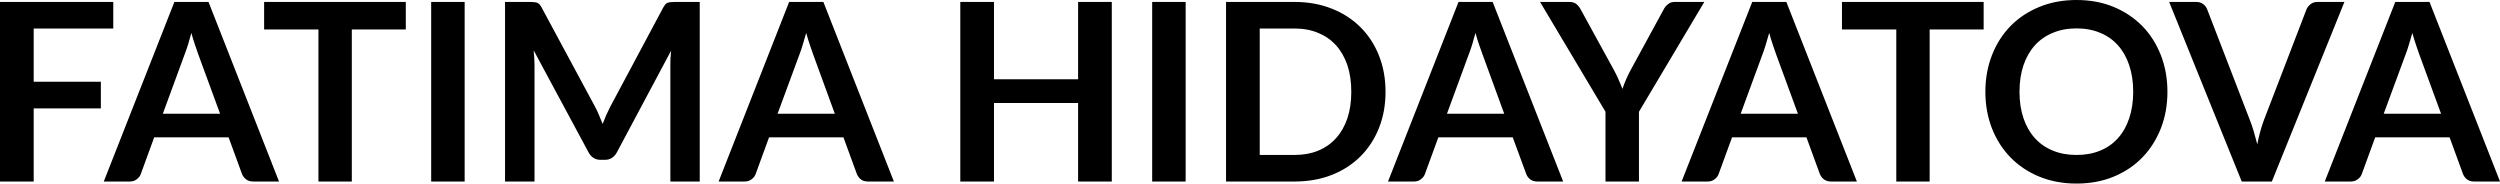 <svg fill="#000000" viewBox="0 0 231.518 16.997" height="100%" width="100%" xmlns="http://www.w3.org/2000/svg"><path preserveAspectRatio="none" d="M0 0.18L10.49 0.18L10.49 2.64L3.12 2.64L3.12 7.57L9.34 7.57L9.34 10.04L3.12 10.04L3.12 16.81L0 16.81L0 0.18ZM19.31 0.18L25.84 16.81L23.45 16.81Q23.05 16.81 22.79 16.61Q22.53 16.41 22.41 16.11L22.41 16.11L21.17 12.72L14.28 12.72L13.04 16.11Q12.95 16.38 12.68 16.59Q12.41 16.81 12.02 16.81L12.02 16.81L9.61 16.81L16.15 0.18L19.31 0.18ZM17.10 5.03L15.08 10.53L20.38 10.53L18.35 5.00Q18.22 4.63 18.05 4.13Q17.88 3.63 17.72 3.05L17.72 3.05Q17.56 3.63 17.41 4.14Q17.25 4.65 17.10 5.03L17.10 5.03ZM24.46 0.18L37.58 0.18L37.58 2.73L32.58 2.73L32.58 16.81L29.49 16.81L29.49 2.73L24.46 2.73L24.46 0.18ZM43.03 0.18L43.03 16.81L39.93 16.81L39.93 0.18L43.03 0.18ZM55.12 9.91L55.12 9.91Q55.32 10.28 55.48 10.68Q55.65 11.07 55.81 11.48L55.81 11.48Q55.97 11.06 56.14 10.66Q56.32 10.26 56.51 9.89L56.51 9.89L61.43 0.68Q61.53 0.51 61.62 0.40Q61.72 0.30 61.84 0.25Q61.96 0.21 62.11 0.20Q62.26 0.18 62.47 0.18L62.47 0.18L64.80 0.18L64.80 16.81L62.08 16.81L62.08 6.07Q62.08 5.77 62.09 5.42Q62.11 5.06 62.15 4.69L62.15 4.69L57.12 14.12Q56.95 14.44 56.67 14.62Q56.40 14.80 56.03 14.80L56.03 14.80L55.60 14.80Q55.23 14.80 54.96 14.62Q54.68 14.44 54.51 14.12L54.51 14.12L49.42 4.66Q49.46 5.04 49.48 5.40Q49.50 5.76 49.50 6.07L49.50 6.07L49.50 16.81L46.77 16.81L46.77 0.18L49.11 0.18Q49.31 0.18 49.46 0.20Q49.61 0.21 49.73 0.25Q49.85 0.30 49.96 0.40Q50.06 0.51 50.15 0.68L50.15 0.68L55.12 9.91ZM76.25 0.18L82.78 16.81L80.39 16.81Q79.98 16.81 79.72 16.61Q79.47 16.41 79.35 16.11L79.35 16.11L78.11 12.72L71.22 12.72L69.98 16.11Q69.89 16.38 69.62 16.59Q69.35 16.81 68.95 16.81L68.95 16.81L66.55 16.81L73.08 0.18L76.25 0.18ZM74.04 5.03L72.01 10.53L77.31 10.53L75.29 5.00Q75.15 4.63 74.99 4.13Q74.82 3.63 74.66 3.05L74.66 3.05Q74.50 3.63 74.34 4.14Q74.19 4.65 74.04 5.03L74.04 5.03ZM102.96 0.18L102.96 16.81L99.84 16.81L99.84 9.54L92.05 9.54L92.05 16.81L88.93 16.81L88.93 0.18L92.05 0.18L92.05 7.34L99.84 7.34L99.84 0.18L102.96 0.18ZM109.80 0.18L109.80 16.81L106.70 16.81L106.70 0.18L109.80 0.18ZM128.31 8.50L128.31 8.50Q128.31 10.33 127.70 11.86Q127.09 13.39 125.98 14.49Q124.88 15.59 123.33 16.20Q121.77 16.81 119.89 16.81L119.89 16.81L113.54 16.81L113.54 0.18L119.89 0.18Q121.77 0.18 123.33 0.80Q124.88 1.41 125.98 2.51Q127.09 3.61 127.70 5.14Q128.31 6.67 128.31 8.50ZM125.14 8.50L125.14 8.50Q125.14 7.13 124.78 6.04Q124.41 4.96 123.73 4.20Q123.05 3.45 122.08 3.05Q121.11 2.64 119.89 2.64L119.89 2.64L116.66 2.64L116.66 14.35L119.89 14.35Q121.11 14.35 122.08 13.95Q123.05 13.55 123.73 12.79Q124.41 12.04 124.78 10.95Q125.14 9.87 125.14 8.50ZM138.23 0.18L144.76 16.81L142.37 16.81Q141.97 16.81 141.71 16.61Q141.45 16.41 141.34 16.11L141.34 16.11L140.09 12.72L133.20 12.72L131.96 16.11Q131.87 16.38 131.60 16.59Q131.33 16.81 130.94 16.81L130.94 16.81L128.54 16.81L135.07 0.18L138.23 0.18ZM136.02 5.03L134.00 10.53L139.30 10.53L137.28 5.00Q137.14 4.63 136.97 4.13Q136.80 3.63 136.64 3.05L136.64 3.05Q136.48 3.63 136.33 4.14Q136.17 4.65 136.02 5.03L136.02 5.03ZM157.83 0.18L151.78 10.35L151.78 16.81L148.68 16.81L148.68 10.35L142.62 0.18L145.35 0.18Q145.75 0.18 145.99 0.38Q146.22 0.57 146.38 0.87L146.38 0.87L149.43 6.43Q149.70 6.92 149.89 7.37Q150.09 7.81 150.25 8.23L150.25 8.23Q150.40 7.80 150.59 7.35Q150.78 6.91 151.04 6.43L151.04 6.43L154.07 0.87Q154.19 0.62 154.45 0.40Q154.70 0.18 155.09 0.18L155.09 0.18L157.83 0.18ZM165.43 0.18L171.96 16.81L169.57 16.81Q169.17 16.81 168.91 16.61Q168.65 16.41 168.53 16.11L168.53 16.11L167.29 12.72L160.40 12.72L159.16 16.11Q159.07 16.38 158.80 16.59Q158.53 16.81 158.14 16.81L158.14 16.81L155.73 16.81L162.27 0.18L165.43 0.18ZM163.22 5.03L161.20 10.53L166.50 10.53L164.47 5.00Q164.34 4.63 164.17 4.13Q164.00 3.63 163.84 3.05L163.84 3.05Q163.68 3.63 163.52 4.14Q163.37 4.65 163.22 5.03L163.22 5.03ZM170.58 0.18L183.70 0.18L183.70 2.73L178.70 2.73L178.70 16.81L175.61 16.81L175.61 2.73L170.58 2.73L170.58 0.18ZM200.72 8.50L200.72 8.50Q200.72 10.33 200.11 11.89Q199.50 13.44 198.40 14.58Q197.29 15.72 195.74 16.36Q194.19 17.00 192.30 17.00L192.30 17.00Q190.42 17.00 188.86 16.36Q187.30 15.72 186.19 14.58Q185.08 13.44 184.47 11.89Q183.86 10.33 183.86 8.50L183.86 8.50Q183.86 6.67 184.47 5.11Q185.08 3.55 186.19 2.41Q187.30 1.28 188.86 0.64Q190.42 0 192.30 0L192.30 0Q194.19 0 195.74 0.64Q197.29 1.29 198.40 2.42Q199.50 3.55 200.11 5.11Q200.72 6.67 200.72 8.50ZM197.55 8.50L197.55 8.50Q197.55 7.13 197.18 6.04Q196.82 4.96 196.14 4.20Q195.47 3.44 194.49 3.04Q193.52 2.63 192.30 2.63L192.30 2.63Q191.08 2.63 190.11 3.04Q189.13 3.44 188.44 4.20Q187.76 4.96 187.39 6.04Q187.02 7.13 187.02 8.50L187.02 8.50Q187.02 9.87 187.39 10.95Q187.76 12.04 188.44 12.79Q189.13 13.55 190.11 13.95Q191.08 14.35 192.30 14.35L192.30 14.35Q193.52 14.35 194.49 13.95Q195.47 13.55 196.14 12.79Q196.82 12.04 197.18 10.95Q197.55 9.87 197.55 8.50ZM207.60 16.81L200.88 0.18L203.38 0.18Q203.78 0.18 204.03 0.38Q204.29 0.57 204.41 0.89L204.41 0.89L208.32 11.03Q208.52 11.52 208.70 12.12Q208.87 12.71 209.04 13.36L209.04 13.36Q209.30 12.04 209.69 11.03L209.69 11.03L213.59 0.89Q213.69 0.62 213.96 0.40Q214.22 0.18 214.61 0.18L214.61 0.18L217.11 0.18L210.39 16.81L207.60 16.81ZM224.99 0.18L231.52 16.81L229.13 16.81Q228.72 16.81 228.46 16.61Q228.21 16.41 228.09 16.11L228.09 16.11L226.85 12.72L219.96 12.72L218.72 16.11Q218.63 16.38 218.36 16.59Q218.09 16.81 217.70 16.81L217.70 16.81L215.29 16.81L221.82 0.18L224.99 0.18ZM222.78 5.03L220.75 10.53L226.06 10.53L224.03 5.00Q223.89 4.63 223.73 4.13Q223.56 3.63 223.40 3.05L223.40 3.05Q223.24 3.63 223.08 4.14Q222.93 4.65 222.78 5.03L222.78 5.03Z"></path></svg>